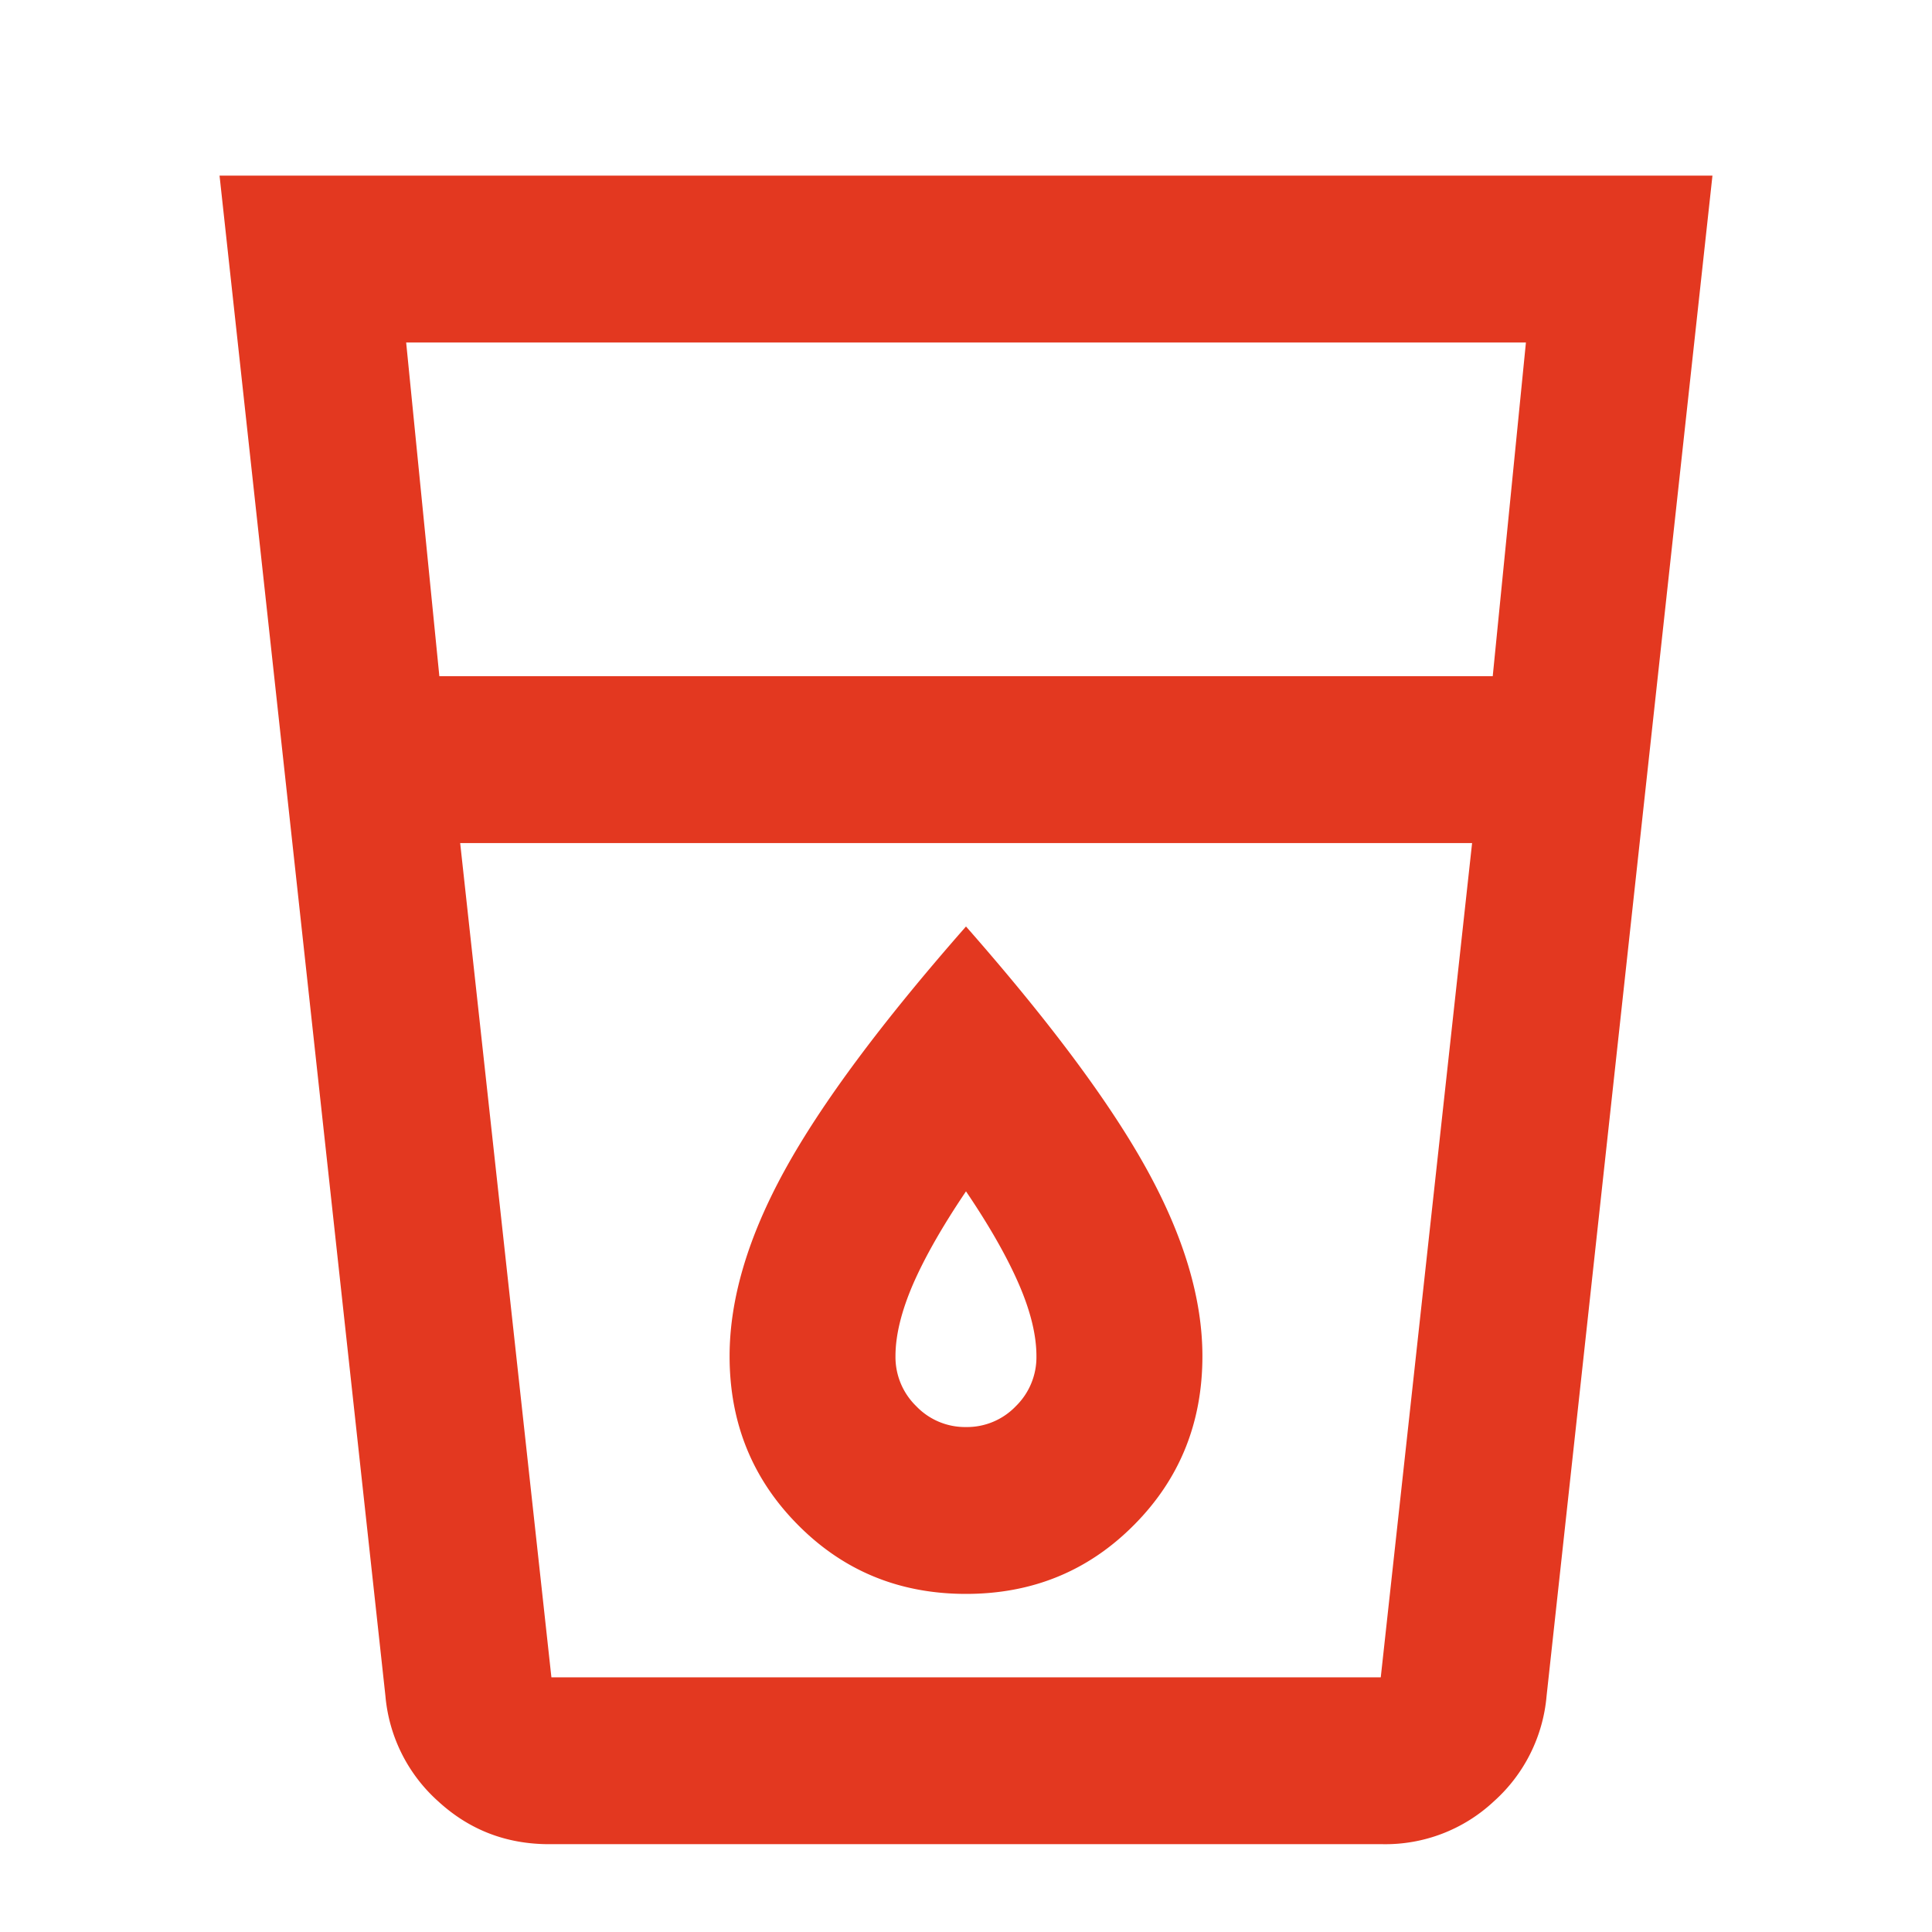 <svg width="22" height="22" viewBox="0 0 22 22" fill="none" xmlns="http://www.w3.org/2000/svg"><path d="M6.254 21c-.488 0-.909-.162-1.263-.487a1.82 1.82 0 01-.602-1.2L2.5 2h17l-1.889 17.314a1.82 1.82 0 01-.602 1.2 1.806 1.806 0 01-1.263.486H6.254zM5.24 9.6l1.039 9.5h9.444l1.04-9.5H5.238zm-.236-1.9h11.994l.378-3.8H4.625l.378 3.8zM11 16.25a.77.77 0 01-.567-.238.78.78 0 01-.236-.57c0-.237.067-.51.2-.819.135-.309.335-.66.603-1.057.268.396.468.748.602 1.057.134.309.2.582.2.82a.78.78 0 01-.235.57.77.77 0 01-.567.237zm0 1.9c.756 0 1.393-.261 1.912-.784.52-.522.78-1.163.78-1.923 0-.65-.209-1.354-.626-2.114-.417-.76-1.106-1.687-2.066-2.779-.96 1.092-1.649 2.019-2.066 2.779-.417.76-.626 1.464-.626 2.114 0 .76.26 1.4.78 1.923.519.523 1.156.784 1.912.784z" fill="#E33820"/></svg>